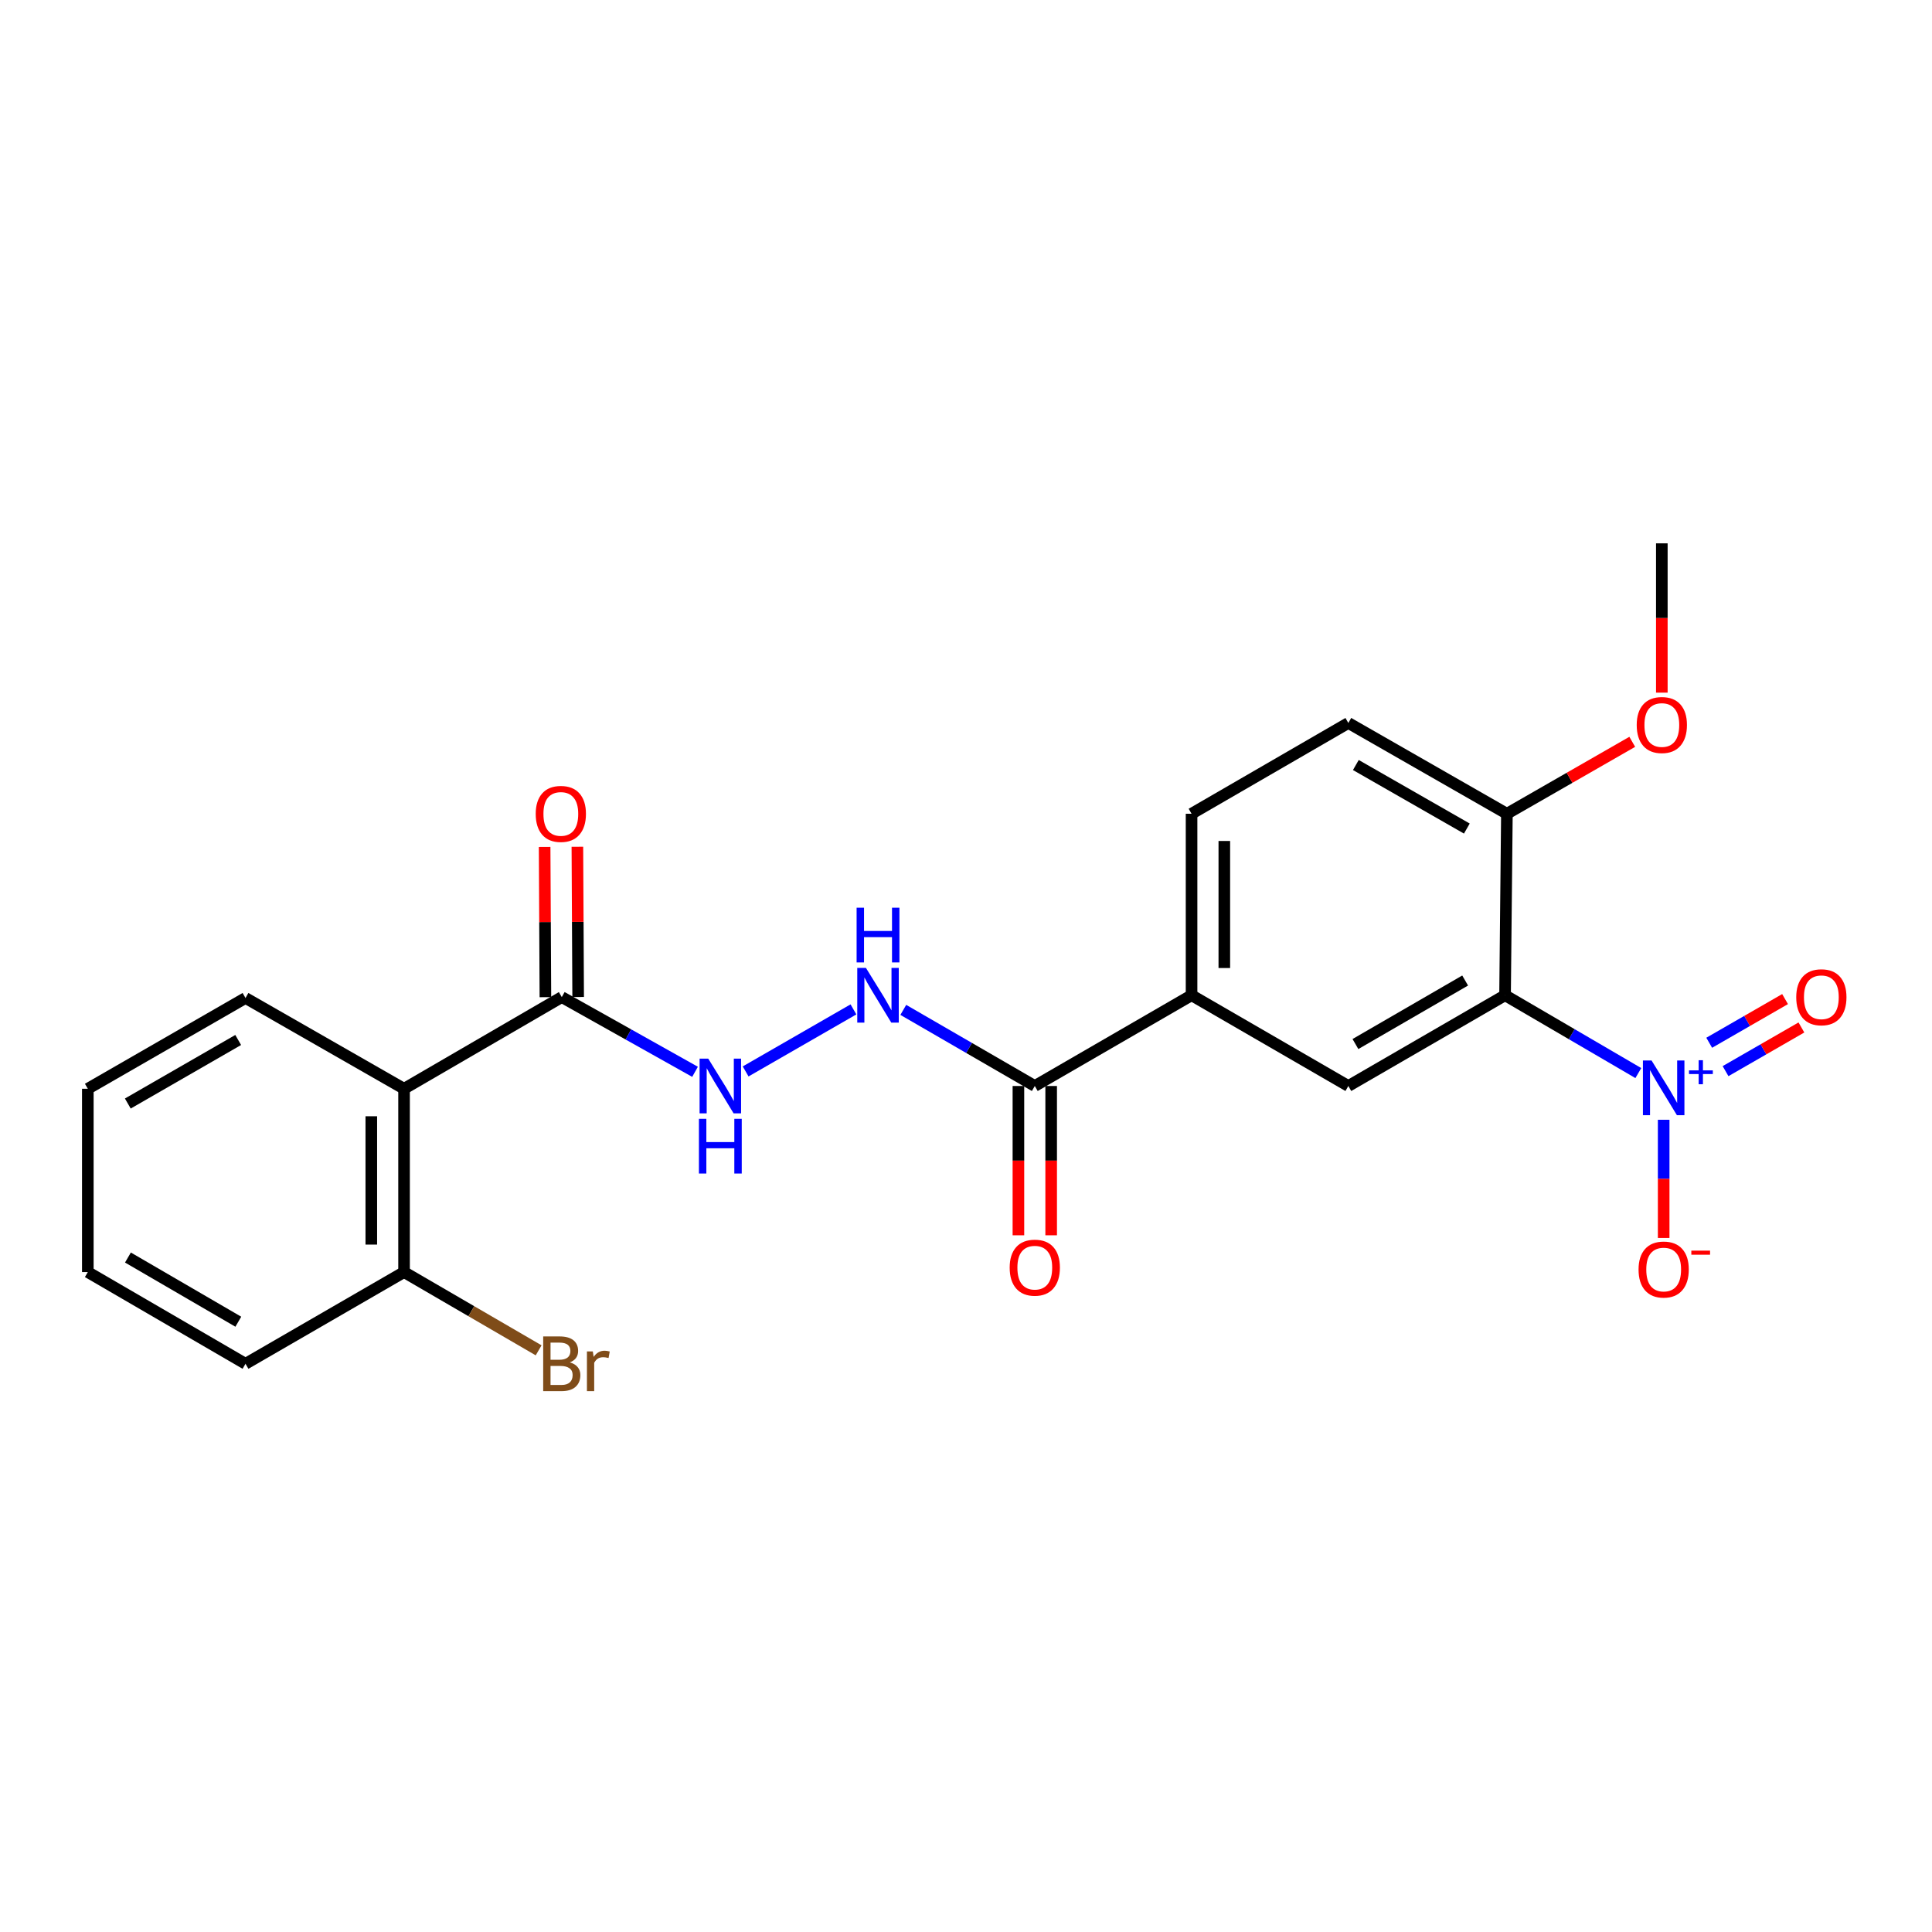 <?xml version='1.0' encoding='iso-8859-1'?>
<svg version='1.1' baseProfile='full'
              xmlns='http://www.w3.org/2000/svg'
                      xmlns:rdkit='http://www.rdkit.org/xml'
                      xmlns:xlink='http://www.w3.org/1999/xlink'
                  xml:space='preserve'
width='1000px' height='1000px' viewBox='0 0 1000 1000'>
<!-- END OF HEADER -->
<rect style='opacity:1.0;fill:#FFFFFF;stroke:none' width='1000' height='1000' x='0' y='0'> </rect>
<path class='bond-0' d='M 847.996,555.42 L 813.506,535.281' style='fill:none;fill-rule:evenodd;stroke:#0000FF;stroke-width:6px;stroke-linecap:butt;stroke-linejoin:miter;stroke-opacity:1' />
<path class='bond-0' d='M 813.506,535.281 L 779.016,515.141' style='fill:none;fill-rule:evenodd;stroke:#000000;stroke-width:6px;stroke-linecap:butt;stroke-linejoin:miter;stroke-opacity:1' />
<path class='bond-9' d='M 861.113,579.588 L 861.113,610.178' style='fill:none;fill-rule:evenodd;stroke:#0000FF;stroke-width:6px;stroke-linecap:butt;stroke-linejoin:miter;stroke-opacity:1' />
<path class='bond-9' d='M 861.113,610.178 L 861.113,640.768' style='fill:none;fill-rule:evenodd;stroke:#FF0000;stroke-width:6px;stroke-linecap:butt;stroke-linejoin:miter;stroke-opacity:1' />
<path class='bond-10' d='M 893.141,554.421 L 912.773,543.119' style='fill:none;fill-rule:evenodd;stroke:#0000FF;stroke-width:6px;stroke-linecap:butt;stroke-linejoin:miter;stroke-opacity:1' />
<path class='bond-10' d='M 912.773,543.119 L 932.406,531.816' style='fill:none;fill-rule:evenodd;stroke:#FF0000;stroke-width:6px;stroke-linecap:butt;stroke-linejoin:miter;stroke-opacity:1' />
<path class='bond-10' d='M 884.683,539.729 L 904.315,528.427' style='fill:none;fill-rule:evenodd;stroke:#0000FF;stroke-width:6px;stroke-linecap:butt;stroke-linejoin:miter;stroke-opacity:1' />
<path class='bond-10' d='M 904.315,528.427 L 923.948,517.125' style='fill:none;fill-rule:evenodd;stroke:#FF0000;stroke-width:6px;stroke-linecap:butt;stroke-linejoin:miter;stroke-opacity:1' />
<path class='bond-2' d='M 779.016,515.141 L 697.898,562.109' style='fill:none;fill-rule:evenodd;stroke:#000000;stroke-width:6px;stroke-linecap:butt;stroke-linejoin:miter;stroke-opacity:1' />
<path class='bond-2' d='M 758.354,507.516 L 701.571,540.393' style='fill:none;fill-rule:evenodd;stroke:#000000;stroke-width:6px;stroke-linecap:butt;stroke-linejoin:miter;stroke-opacity:1' />
<path class='bond-8' d='M 779.016,515.141 L 779.967,421.197' style='fill:none;fill-rule:evenodd;stroke:#000000;stroke-width:6px;stroke-linecap:butt;stroke-linejoin:miter;stroke-opacity:1' />
<path class='bond-1' d='M 209.14,563.541 L 290.775,516.093' style='fill:none;fill-rule:evenodd;stroke:#000000;stroke-width:6px;stroke-linecap:butt;stroke-linejoin:miter;stroke-opacity:1' />
<path class='bond-11' d='M 209.14,563.541 L 209.14,658.427' style='fill:none;fill-rule:evenodd;stroke:#000000;stroke-width:6px;stroke-linecap:butt;stroke-linejoin:miter;stroke-opacity:1' />
<path class='bond-11' d='M 192.187,577.774 L 192.187,644.194' style='fill:none;fill-rule:evenodd;stroke:#000000;stroke-width:6px;stroke-linecap:butt;stroke-linejoin:miter;stroke-opacity:1' />
<path class='bond-18' d='M 209.14,563.541 L 127.071,516.554' style='fill:none;fill-rule:evenodd;stroke:#000000;stroke-width:6px;stroke-linecap:butt;stroke-linejoin:miter;stroke-opacity:1' />
<path class='bond-5' d='M 697.898,562.109 L 616.752,515.141' style='fill:none;fill-rule:evenodd;stroke:#000000;stroke-width:6px;stroke-linecap:butt;stroke-linejoin:miter;stroke-opacity:1' />
<path class='bond-3' d='M 290.775,516.093 L 325.264,535.43' style='fill:none;fill-rule:evenodd;stroke:#000000;stroke-width:6px;stroke-linecap:butt;stroke-linejoin:miter;stroke-opacity:1' />
<path class='bond-3' d='M 325.264,535.43 L 359.752,554.768' style='fill:none;fill-rule:evenodd;stroke:#0000FF;stroke-width:6px;stroke-linecap:butt;stroke-linejoin:miter;stroke-opacity:1' />
<path class='bond-12' d='M 299.252,516.049 L 299.051,477.167' style='fill:none;fill-rule:evenodd;stroke:#000000;stroke-width:6px;stroke-linecap:butt;stroke-linejoin:miter;stroke-opacity:1' />
<path class='bond-12' d='M 299.051,477.167 L 298.85,438.285' style='fill:none;fill-rule:evenodd;stroke:#FF0000;stroke-width:6px;stroke-linecap:butt;stroke-linejoin:miter;stroke-opacity:1' />
<path class='bond-12' d='M 282.299,516.136 L 282.099,477.255' style='fill:none;fill-rule:evenodd;stroke:#000000;stroke-width:6px;stroke-linecap:butt;stroke-linejoin:miter;stroke-opacity:1' />
<path class='bond-12' d='M 282.099,477.255 L 281.898,438.373' style='fill:none;fill-rule:evenodd;stroke:#FF0000;stroke-width:6px;stroke-linecap:butt;stroke-linejoin:miter;stroke-opacity:1' />
<path class='bond-4' d='M 535.607,562.109 L 616.752,515.141' style='fill:none;fill-rule:evenodd;stroke:#000000;stroke-width:6px;stroke-linecap:butt;stroke-linejoin:miter;stroke-opacity:1' />
<path class='bond-7' d='M 535.607,562.109 L 501.576,542.412' style='fill:none;fill-rule:evenodd;stroke:#000000;stroke-width:6px;stroke-linecap:butt;stroke-linejoin:miter;stroke-opacity:1' />
<path class='bond-7' d='M 501.576,542.412 L 467.545,522.715' style='fill:none;fill-rule:evenodd;stroke:#0000FF;stroke-width:6px;stroke-linecap:butt;stroke-linejoin:miter;stroke-opacity:1' />
<path class='bond-13' d='M 527.13,562.109 L 527.13,600.747' style='fill:none;fill-rule:evenodd;stroke:#000000;stroke-width:6px;stroke-linecap:butt;stroke-linejoin:miter;stroke-opacity:1' />
<path class='bond-13' d='M 527.13,600.747 L 527.13,639.385' style='fill:none;fill-rule:evenodd;stroke:#FF0000;stroke-width:6px;stroke-linecap:butt;stroke-linejoin:miter;stroke-opacity:1' />
<path class='bond-13' d='M 544.083,562.109 L 544.083,600.747' style='fill:none;fill-rule:evenodd;stroke:#000000;stroke-width:6px;stroke-linecap:butt;stroke-linejoin:miter;stroke-opacity:1' />
<path class='bond-13' d='M 544.083,600.747 L 544.083,639.385' style='fill:none;fill-rule:evenodd;stroke:#FF0000;stroke-width:6px;stroke-linecap:butt;stroke-linejoin:miter;stroke-opacity:1' />
<path class='bond-23' d='M 616.752,515.141 L 616.752,421.197' style='fill:none;fill-rule:evenodd;stroke:#000000;stroke-width:6px;stroke-linecap:butt;stroke-linejoin:miter;stroke-opacity:1' />
<path class='bond-23' d='M 633.705,501.05 L 633.705,435.288' style='fill:none;fill-rule:evenodd;stroke:#000000;stroke-width:6px;stroke-linecap:butt;stroke-linejoin:miter;stroke-opacity:1' />
<path class='bond-6' d='M 385.938,554.574 L 441.744,522.459' style='fill:none;fill-rule:evenodd;stroke:#0000FF;stroke-width:6px;stroke-linecap:butt;stroke-linejoin:miter;stroke-opacity:1' />
<path class='bond-15' d='M 779.967,421.197 L 697.898,374.21' style='fill:none;fill-rule:evenodd;stroke:#000000;stroke-width:6px;stroke-linecap:butt;stroke-linejoin:miter;stroke-opacity:1' />
<path class='bond-15' d='M 759.234,428.86 L 701.785,395.97' style='fill:none;fill-rule:evenodd;stroke:#000000;stroke-width:6px;stroke-linecap:butt;stroke-linejoin:miter;stroke-opacity:1' />
<path class='bond-17' d='M 779.967,421.197 L 812.408,402.581' style='fill:none;fill-rule:evenodd;stroke:#000000;stroke-width:6px;stroke-linecap:butt;stroke-linejoin:miter;stroke-opacity:1' />
<path class='bond-17' d='M 812.408,402.581 L 844.85,383.966' style='fill:none;fill-rule:evenodd;stroke:#FF0000;stroke-width:6px;stroke-linecap:butt;stroke-linejoin:miter;stroke-opacity:1' />
<path class='bond-16' d='M 209.14,658.427 L 243.967,678.678' style='fill:none;fill-rule:evenodd;stroke:#000000;stroke-width:6px;stroke-linecap:butt;stroke-linejoin:miter;stroke-opacity:1' />
<path class='bond-16' d='M 243.967,678.678 L 278.795,698.928' style='fill:none;fill-rule:evenodd;stroke:#7F4C19;stroke-width:6px;stroke-linecap:butt;stroke-linejoin:miter;stroke-opacity:1' />
<path class='bond-19' d='M 209.14,658.427 L 127.071,705.894' style='fill:none;fill-rule:evenodd;stroke:#000000;stroke-width:6px;stroke-linecap:butt;stroke-linejoin:miter;stroke-opacity:1' />
<path class='bond-14' d='M 616.752,421.197 L 697.898,374.21' style='fill:none;fill-rule:evenodd;stroke:#000000;stroke-width:6px;stroke-linecap:butt;stroke-linejoin:miter;stroke-opacity:1' />
<path class='bond-20' d='M 860.161,358.511 L 860.161,319.873' style='fill:none;fill-rule:evenodd;stroke:#FF0000;stroke-width:6px;stroke-linecap:butt;stroke-linejoin:miter;stroke-opacity:1' />
<path class='bond-20' d='M 860.161,319.873 L 860.161,281.235' style='fill:none;fill-rule:evenodd;stroke:#000000;stroke-width:6px;stroke-linecap:butt;stroke-linejoin:miter;stroke-opacity:1' />
<path class='bond-21' d='M 127.071,516.554 L 45.455,563.541' style='fill:none;fill-rule:evenodd;stroke:#000000;stroke-width:6px;stroke-linecap:butt;stroke-linejoin:miter;stroke-opacity:1' />
<path class='bond-21' d='M 123.287,538.294 L 66.155,571.184' style='fill:none;fill-rule:evenodd;stroke:#000000;stroke-width:6px;stroke-linecap:butt;stroke-linejoin:miter;stroke-opacity:1' />
<path class='bond-24' d='M 127.071,705.894 L 45.455,658.427' style='fill:none;fill-rule:evenodd;stroke:#000000;stroke-width:6px;stroke-linecap:butt;stroke-linejoin:miter;stroke-opacity:1' />
<path class='bond-24' d='M 123.351,684.12 L 66.22,650.893' style='fill:none;fill-rule:evenodd;stroke:#000000;stroke-width:6px;stroke-linecap:butt;stroke-linejoin:miter;stroke-opacity:1' />
<path class='bond-22' d='M 45.455,563.541 L 45.455,658.427' style='fill:none;fill-rule:evenodd;stroke:#000000;stroke-width:6px;stroke-linecap:butt;stroke-linejoin:miter;stroke-opacity:1' />
<path  class='atom-0' d='M 854.853 548.919
L 864.133 563.919
Q 865.053 565.399, 866.533 568.079
Q 868.013 570.759, 868.093 570.919
L 868.093 548.919
L 871.853 548.919
L 871.853 577.239
L 867.973 577.239
L 858.013 560.839
Q 856.853 558.919, 855.613 556.719
Q 854.413 554.519, 854.053 553.839
L 854.053 577.239
L 850.373 577.239
L 850.373 548.919
L 854.853 548.919
' fill='#0000FF'/>
<path  class='atom-0' d='M 874.229 554.024
L 879.218 554.024
L 879.218 548.77
L 881.436 548.77
L 881.436 554.024
L 886.557 554.024
L 886.557 555.925
L 881.436 555.925
L 881.436 561.205
L 879.218 561.205
L 879.218 555.925
L 874.229 555.925
L 874.229 554.024
' fill='#0000FF'/>
<path  class='atom-7' d='M 366.584 547.949
L 375.864 562.949
Q 376.784 564.429, 378.264 567.109
Q 379.744 569.789, 379.824 569.949
L 379.824 547.949
L 383.584 547.949
L 383.584 576.269
L 379.704 576.269
L 369.744 559.869
Q 368.584 557.949, 367.344 555.749
Q 366.144 553.549, 365.784 552.869
L 365.784 576.269
L 362.104 576.269
L 362.104 547.949
L 366.584 547.949
' fill='#0000FF'/>
<path  class='atom-7' d='M 361.764 579.101
L 365.604 579.101
L 365.604 591.141
L 380.084 591.141
L 380.084 579.101
L 383.924 579.101
L 383.924 607.421
L 380.084 607.421
L 380.084 594.341
L 365.604 594.341
L 365.604 607.421
L 361.764 607.421
L 361.764 579.101
' fill='#0000FF'/>
<path  class='atom-8' d='M 448.201 500.981
L 457.481 515.981
Q 458.401 517.461, 459.881 520.141
Q 461.361 522.821, 461.441 522.981
L 461.441 500.981
L 465.201 500.981
L 465.201 529.301
L 461.321 529.301
L 451.361 512.901
Q 450.201 510.981, 448.961 508.781
Q 447.761 506.581, 447.401 505.901
L 447.401 529.301
L 443.721 529.301
L 443.721 500.981
L 448.201 500.981
' fill='#0000FF'/>
<path  class='atom-8' d='M 443.381 469.829
L 447.221 469.829
L 447.221 481.869
L 461.701 481.869
L 461.701 469.829
L 465.541 469.829
L 465.541 498.149
L 461.701 498.149
L 461.701 485.069
L 447.221 485.069
L 447.221 498.149
L 443.381 498.149
L 443.381 469.829
' fill='#0000FF'/>
<path  class='atom-10' d='M 848.113 657.104
Q 848.113 650.304, 851.473 646.504
Q 854.833 642.704, 861.113 642.704
Q 867.393 642.704, 870.753 646.504
Q 874.113 650.304, 874.113 657.104
Q 874.113 663.984, 870.713 667.904
Q 867.313 671.784, 861.113 671.784
Q 854.873 671.784, 851.473 667.904
Q 848.113 664.024, 848.113 657.104
M 861.113 668.584
Q 865.433 668.584, 867.753 665.704
Q 870.113 662.784, 870.113 657.104
Q 870.113 651.544, 867.753 648.744
Q 865.433 645.904, 861.113 645.904
Q 856.793 645.904, 854.433 648.704
Q 852.113 651.504, 852.113 657.104
Q 852.113 662.824, 854.433 665.704
Q 856.793 668.584, 861.113 668.584
' fill='#FF0000'/>
<path  class='atom-10' d='M 875.433 647.326
L 885.121 647.326
L 885.121 649.438
L 875.433 649.438
L 875.433 647.326
' fill='#FF0000'/>
<path  class='atom-11' d='M 929.729 516.173
Q 929.729 509.373, 933.089 505.573
Q 936.449 501.773, 942.729 501.773
Q 949.009 501.773, 952.369 505.573
Q 955.729 509.373, 955.729 516.173
Q 955.729 523.053, 952.329 526.973
Q 948.929 530.853, 942.729 530.853
Q 936.489 530.853, 933.089 526.973
Q 929.729 523.093, 929.729 516.173
M 942.729 527.653
Q 947.049 527.653, 949.369 524.773
Q 951.729 521.853, 951.729 516.173
Q 951.729 510.613, 949.369 507.813
Q 947.049 504.973, 942.729 504.973
Q 938.409 504.973, 936.049 507.773
Q 933.729 510.573, 933.729 516.173
Q 933.729 521.893, 936.049 524.773
Q 938.409 527.653, 942.729 527.653
' fill='#FF0000'/>
<path  class='atom-13' d='M 277.286 421.277
Q 277.286 414.477, 280.646 410.677
Q 284.006 406.877, 290.286 406.877
Q 296.566 406.877, 299.926 410.677
Q 303.286 414.477, 303.286 421.277
Q 303.286 428.157, 299.886 432.077
Q 296.486 435.957, 290.286 435.957
Q 284.046 435.957, 280.646 432.077
Q 277.286 428.197, 277.286 421.277
M 290.286 432.757
Q 294.606 432.757, 296.926 429.877
Q 299.286 426.957, 299.286 421.277
Q 299.286 415.717, 296.926 412.917
Q 294.606 410.077, 290.286 410.077
Q 285.966 410.077, 283.606 412.877
Q 281.286 415.677, 281.286 421.277
Q 281.286 426.997, 283.606 429.877
Q 285.966 432.757, 290.286 432.757
' fill='#FF0000'/>
<path  class='atom-14' d='M 522.607 656.134
Q 522.607 649.334, 525.967 645.534
Q 529.327 641.734, 535.607 641.734
Q 541.887 641.734, 545.247 645.534
Q 548.607 649.334, 548.607 656.134
Q 548.607 663.014, 545.207 666.934
Q 541.807 670.814, 535.607 670.814
Q 529.367 670.814, 525.967 666.934
Q 522.607 663.054, 522.607 656.134
M 535.607 667.614
Q 539.927 667.614, 542.247 664.734
Q 544.607 661.814, 544.607 656.134
Q 544.607 650.574, 542.247 647.774
Q 539.927 644.934, 535.607 644.934
Q 531.287 644.934, 528.927 647.734
Q 526.607 650.534, 526.607 656.134
Q 526.607 661.854, 528.927 664.734
Q 531.287 667.614, 535.607 667.614
' fill='#FF0000'/>
<path  class='atom-17' d='M 294.915 705.174
Q 297.635 705.934, 298.995 707.614
Q 300.395 709.254, 300.395 711.694
Q 300.395 715.614, 297.875 717.854
Q 295.395 720.054, 290.675 720.054
L 281.155 720.054
L 281.155 691.734
L 289.515 691.734
Q 294.355 691.734, 296.795 693.694
Q 299.235 695.654, 299.235 699.254
Q 299.235 703.534, 294.915 705.174
M 284.955 694.934
L 284.955 703.814
L 289.515 703.814
Q 292.315 703.814, 293.755 702.694
Q 295.235 701.534, 295.235 699.254
Q 295.235 694.934, 289.515 694.934
L 284.955 694.934
M 290.675 716.854
Q 293.435 716.854, 294.915 715.534
Q 296.395 714.214, 296.395 711.694
Q 296.395 709.374, 294.755 708.214
Q 293.155 707.014, 290.075 707.014
L 284.955 707.014
L 284.955 716.854
L 290.675 716.854
' fill='#7F4C19'/>
<path  class='atom-17' d='M 306.835 699.494
L 307.275 702.334
Q 309.435 699.134, 312.955 699.134
Q 314.075 699.134, 315.595 699.534
L 314.995 702.894
Q 313.275 702.494, 312.315 702.494
Q 310.635 702.494, 309.515 703.174
Q 308.435 703.814, 307.555 705.374
L 307.555 720.054
L 303.795 720.054
L 303.795 699.494
L 306.835 699.494
' fill='#7F4C19'/>
<path  class='atom-18' d='M 847.161 375.26
Q 847.161 368.46, 850.521 364.66
Q 853.881 360.86, 860.161 360.86
Q 866.441 360.86, 869.801 364.66
Q 873.161 368.46, 873.161 375.26
Q 873.161 382.14, 869.761 386.06
Q 866.361 389.94, 860.161 389.94
Q 853.921 389.94, 850.521 386.06
Q 847.161 382.18, 847.161 375.26
M 860.161 386.74
Q 864.481 386.74, 866.801 383.86
Q 869.161 380.94, 869.161 375.26
Q 869.161 369.7, 866.801 366.9
Q 864.481 364.06, 860.161 364.06
Q 855.841 364.06, 853.481 366.86
Q 851.161 369.66, 851.161 375.26
Q 851.161 380.98, 853.481 383.86
Q 855.841 386.74, 860.161 386.74
' fill='#FF0000'/>
</svg>
